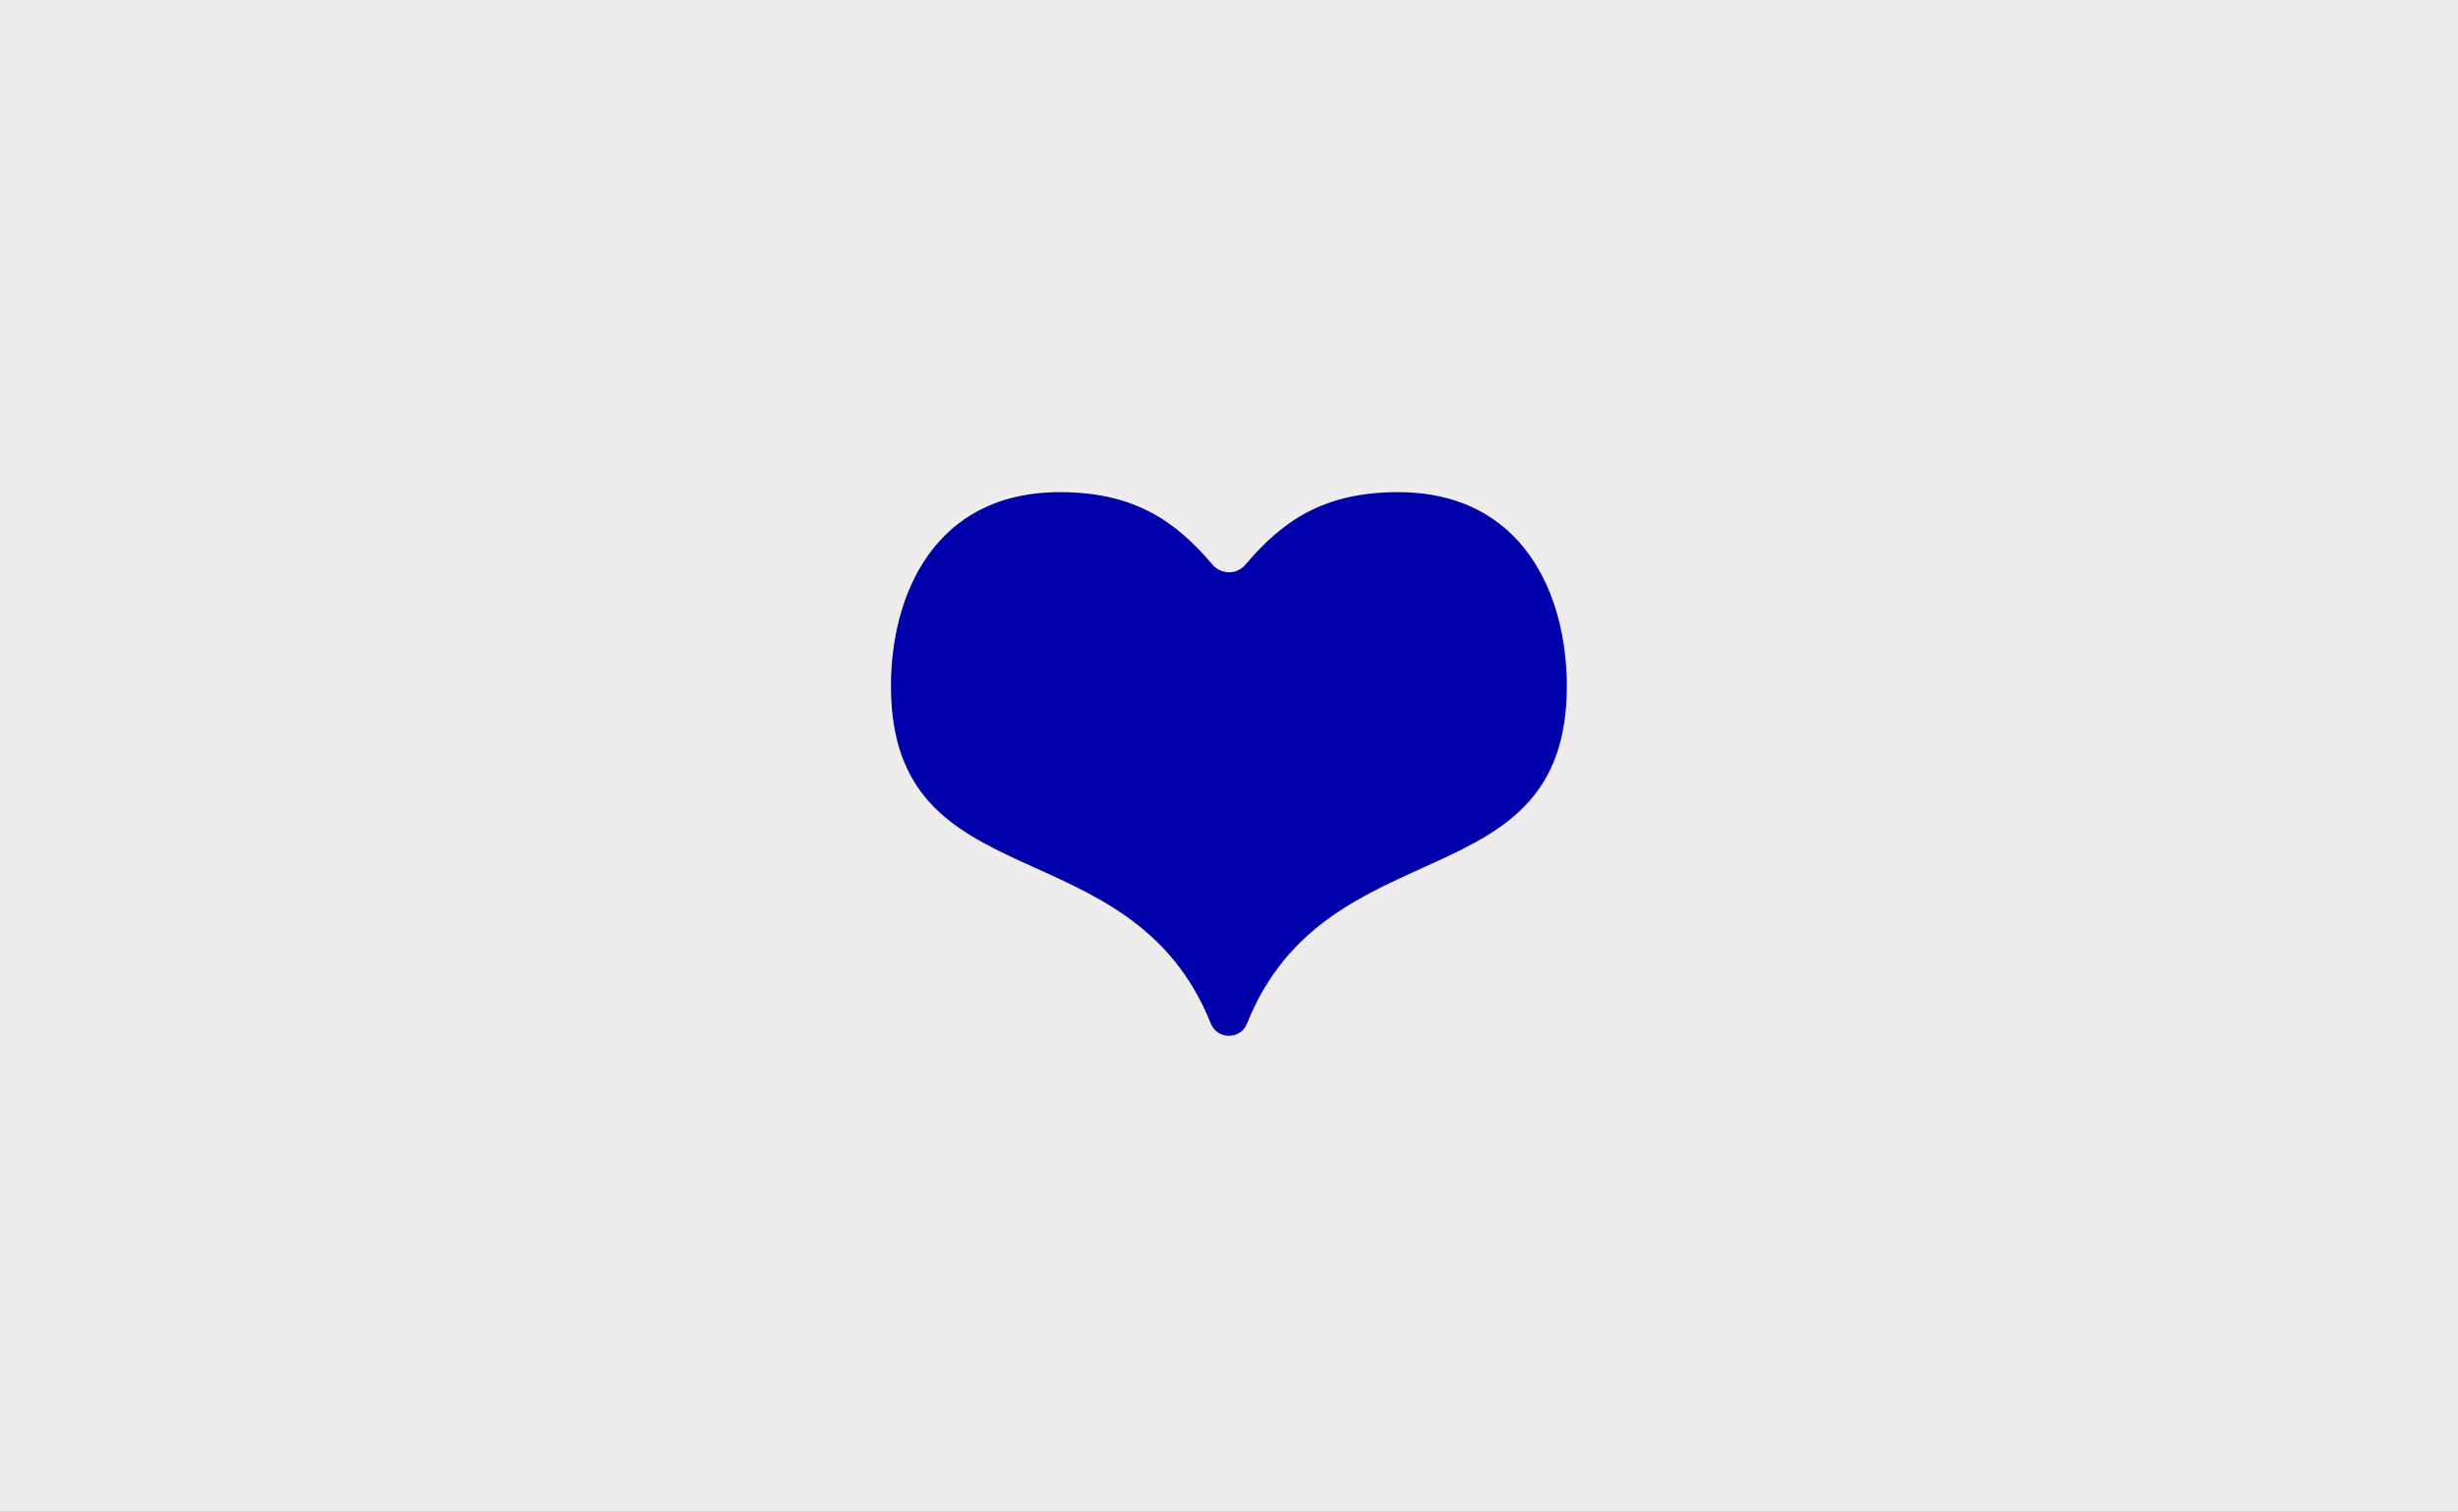 <?xml version="1.0" encoding="UTF-8"?><svg id="Layer_2" xmlns="http://www.w3.org/2000/svg" viewBox="0 0 400 246"><rect x="0" y="0" width="400" height="246" fill="#808080" stroke="none"/><defs><style>.cls-1{fill:#0000ab;}.cls-2{fill:#eeeced;}</style></defs><g id="Layer_1-2"><polygon class="cls-2" points="0 246 200 246 400 246 400 123 400 0 200 0 0 0 0 123 0 246"/><g><path class="cls-2" d="M300,123c0,55.23-44.77,100-100,100s-100-44.77-100-100S144.77,23,200,23s100,44.77,100,100"/><path class="cls-1" d="M227.49,80.1c-11.98,0-18.74,4.6-24.82,11.8-1.39,1.65-3.95,1.65-5.35,0-6.1-7.2-12.85-11.8-24.84-11.8-20.62,0-27.49,16.98-27.49,31.54,0,35.46,39.02,22.34,52.05,54.95,1.06,2.65,4.84,2.65,5.89,0,13.03-32.61,52.05-19.49,52.05-54.95-.02-14.56-6.89-31.54-27.51-31.54"/></g></g></svg>